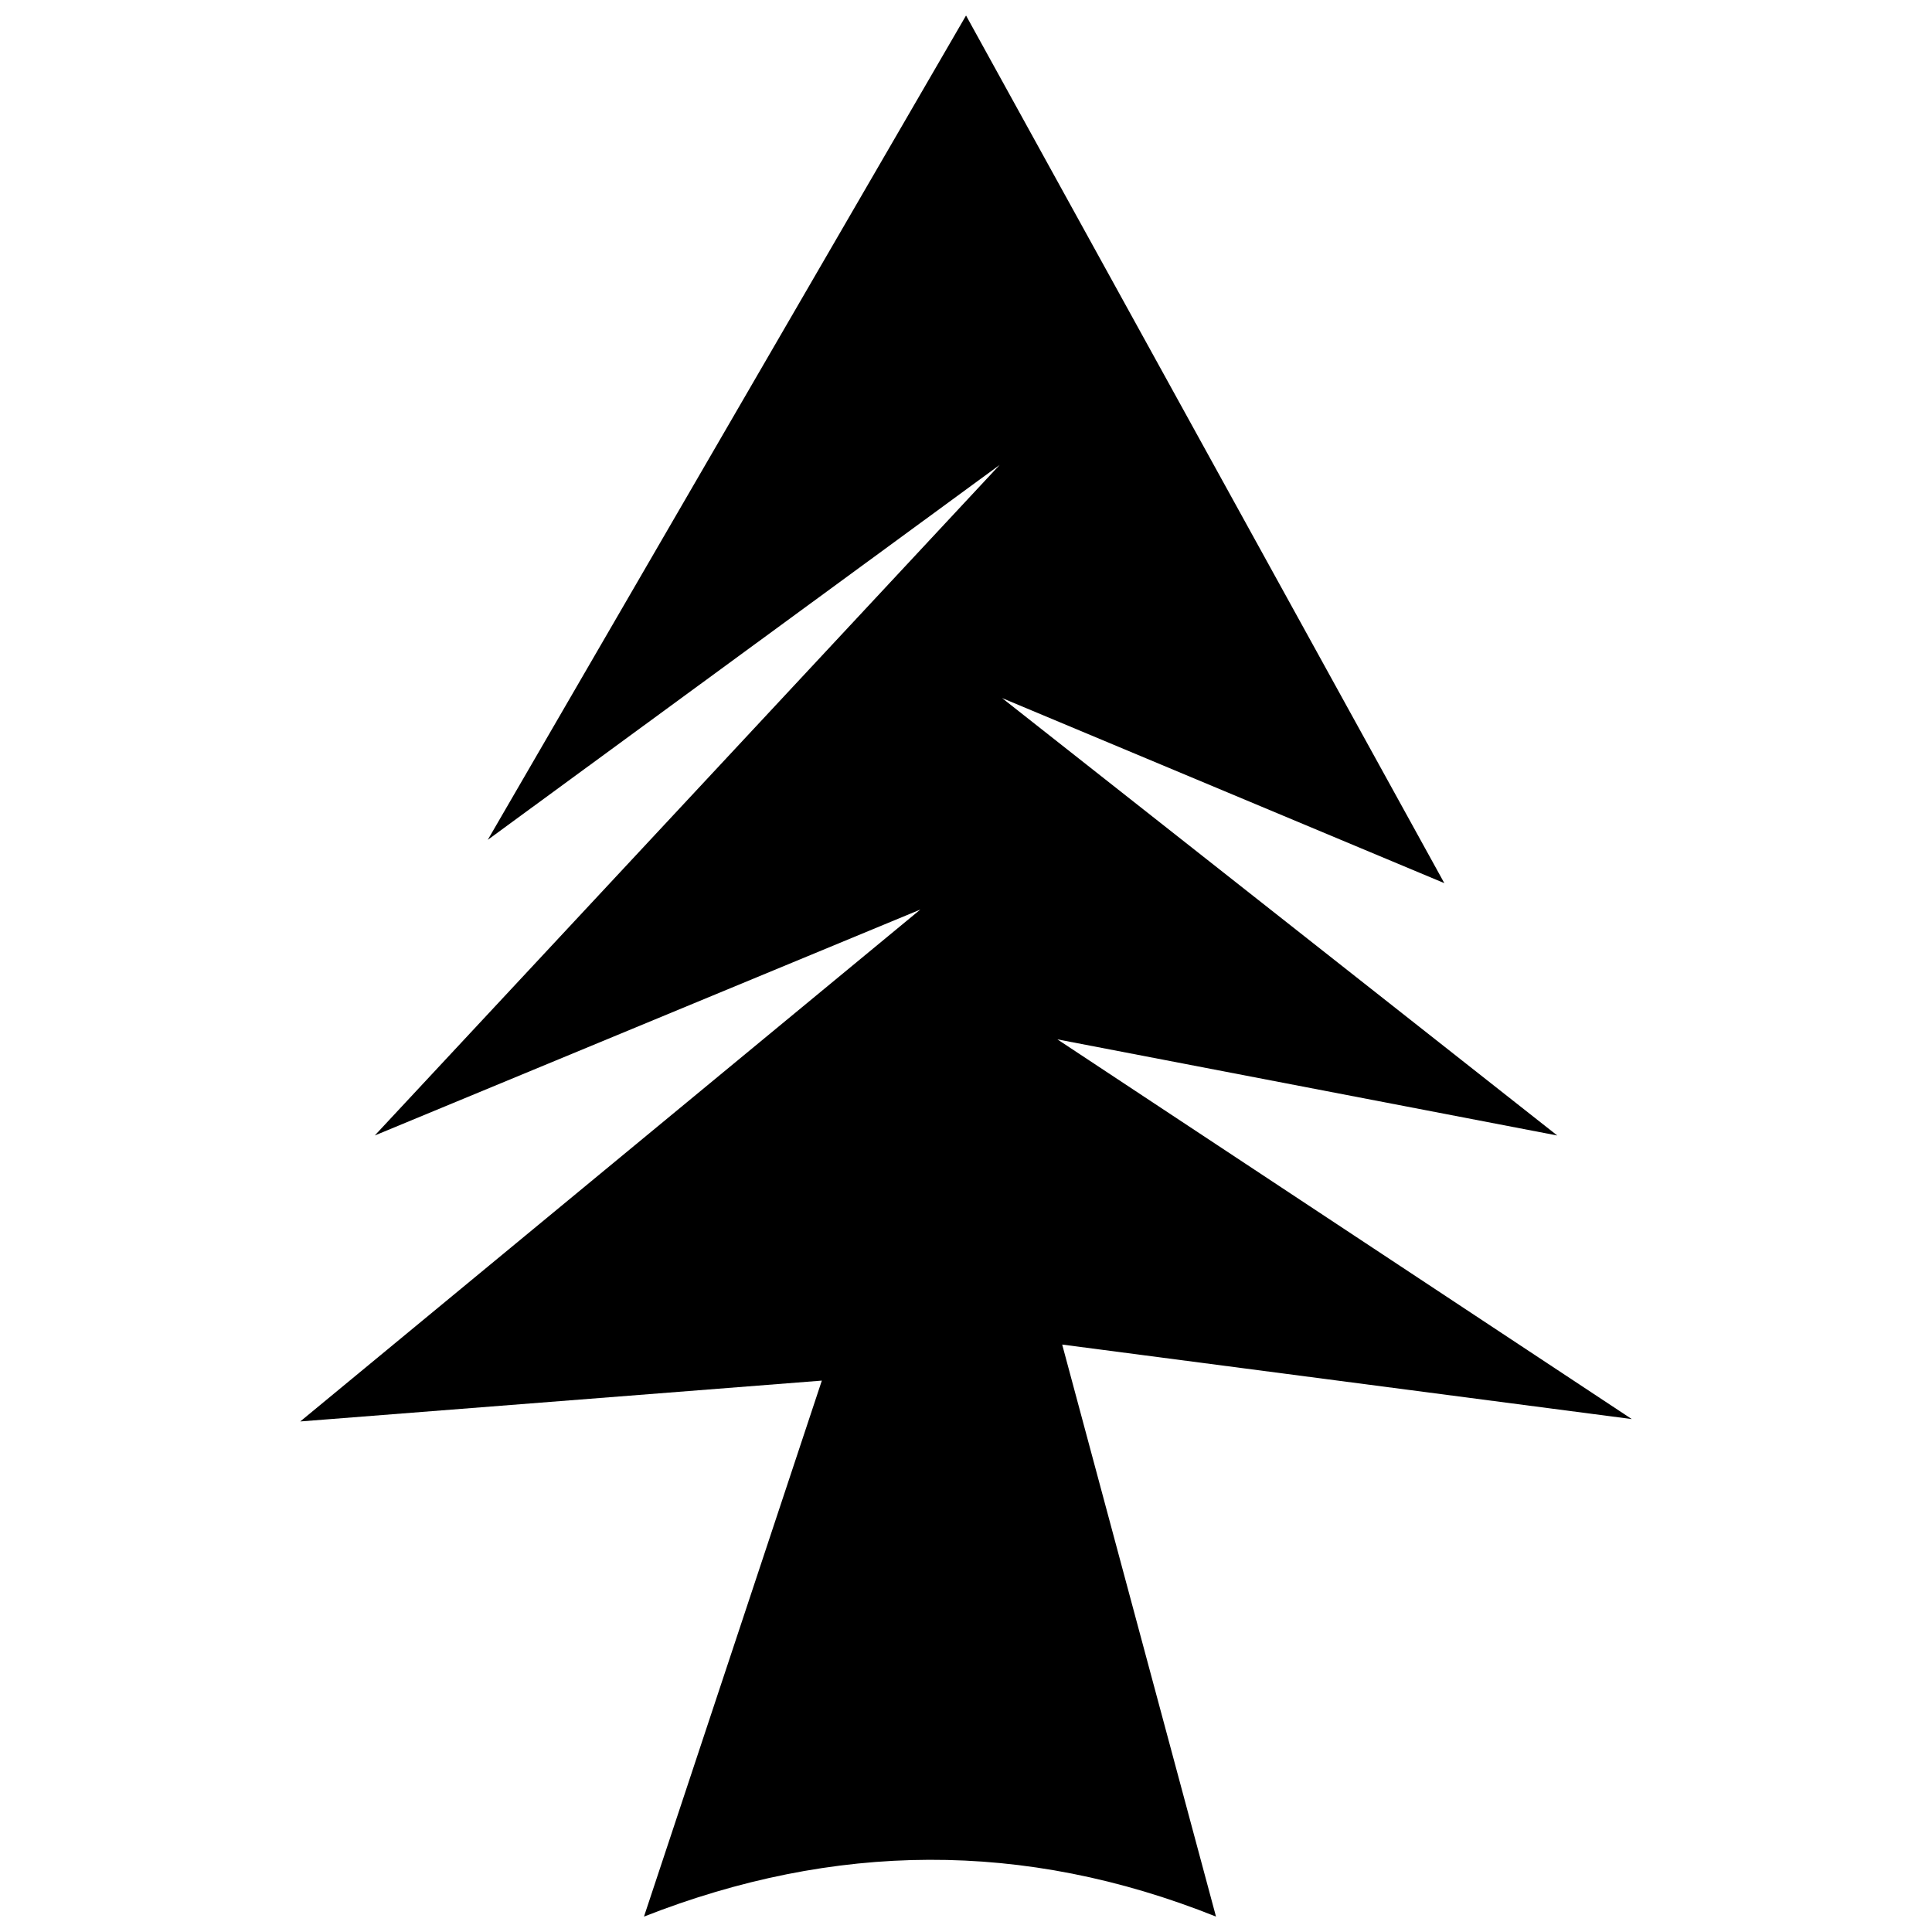 <?xml version="1.0" encoding="UTF-8"?>
<!-- The Best Svg Icon site in the world: iconSvg.co, Visit us! https://iconsvg.co -->
<svg width="800px" height="800px" version="1.1" viewBox="144 144 512 512" xmlns="http://www.w3.org/2000/svg">
 <defs>
  <clipPath id="a">
   <path d="m223 148.09h354v503.81h-354z"/>
  </clipPath>
 </defs>
 <g clip-path="url(#a)">
  <path d="m223.57 520.7 164.33-135.66-144.58 59.871 165.6-177.7-135.66 99.359 126.75-218.46 126.75 229.93-117.2-49.043 147.13 115.92-132.48-25.477 152.23 100.63-150.95-19.746 40.762 151.59c-50.953-20.383-101.27-19.746-151.59 0l47.133-142.04z" fill-rule="evenodd"/>
 </g>
</svg>